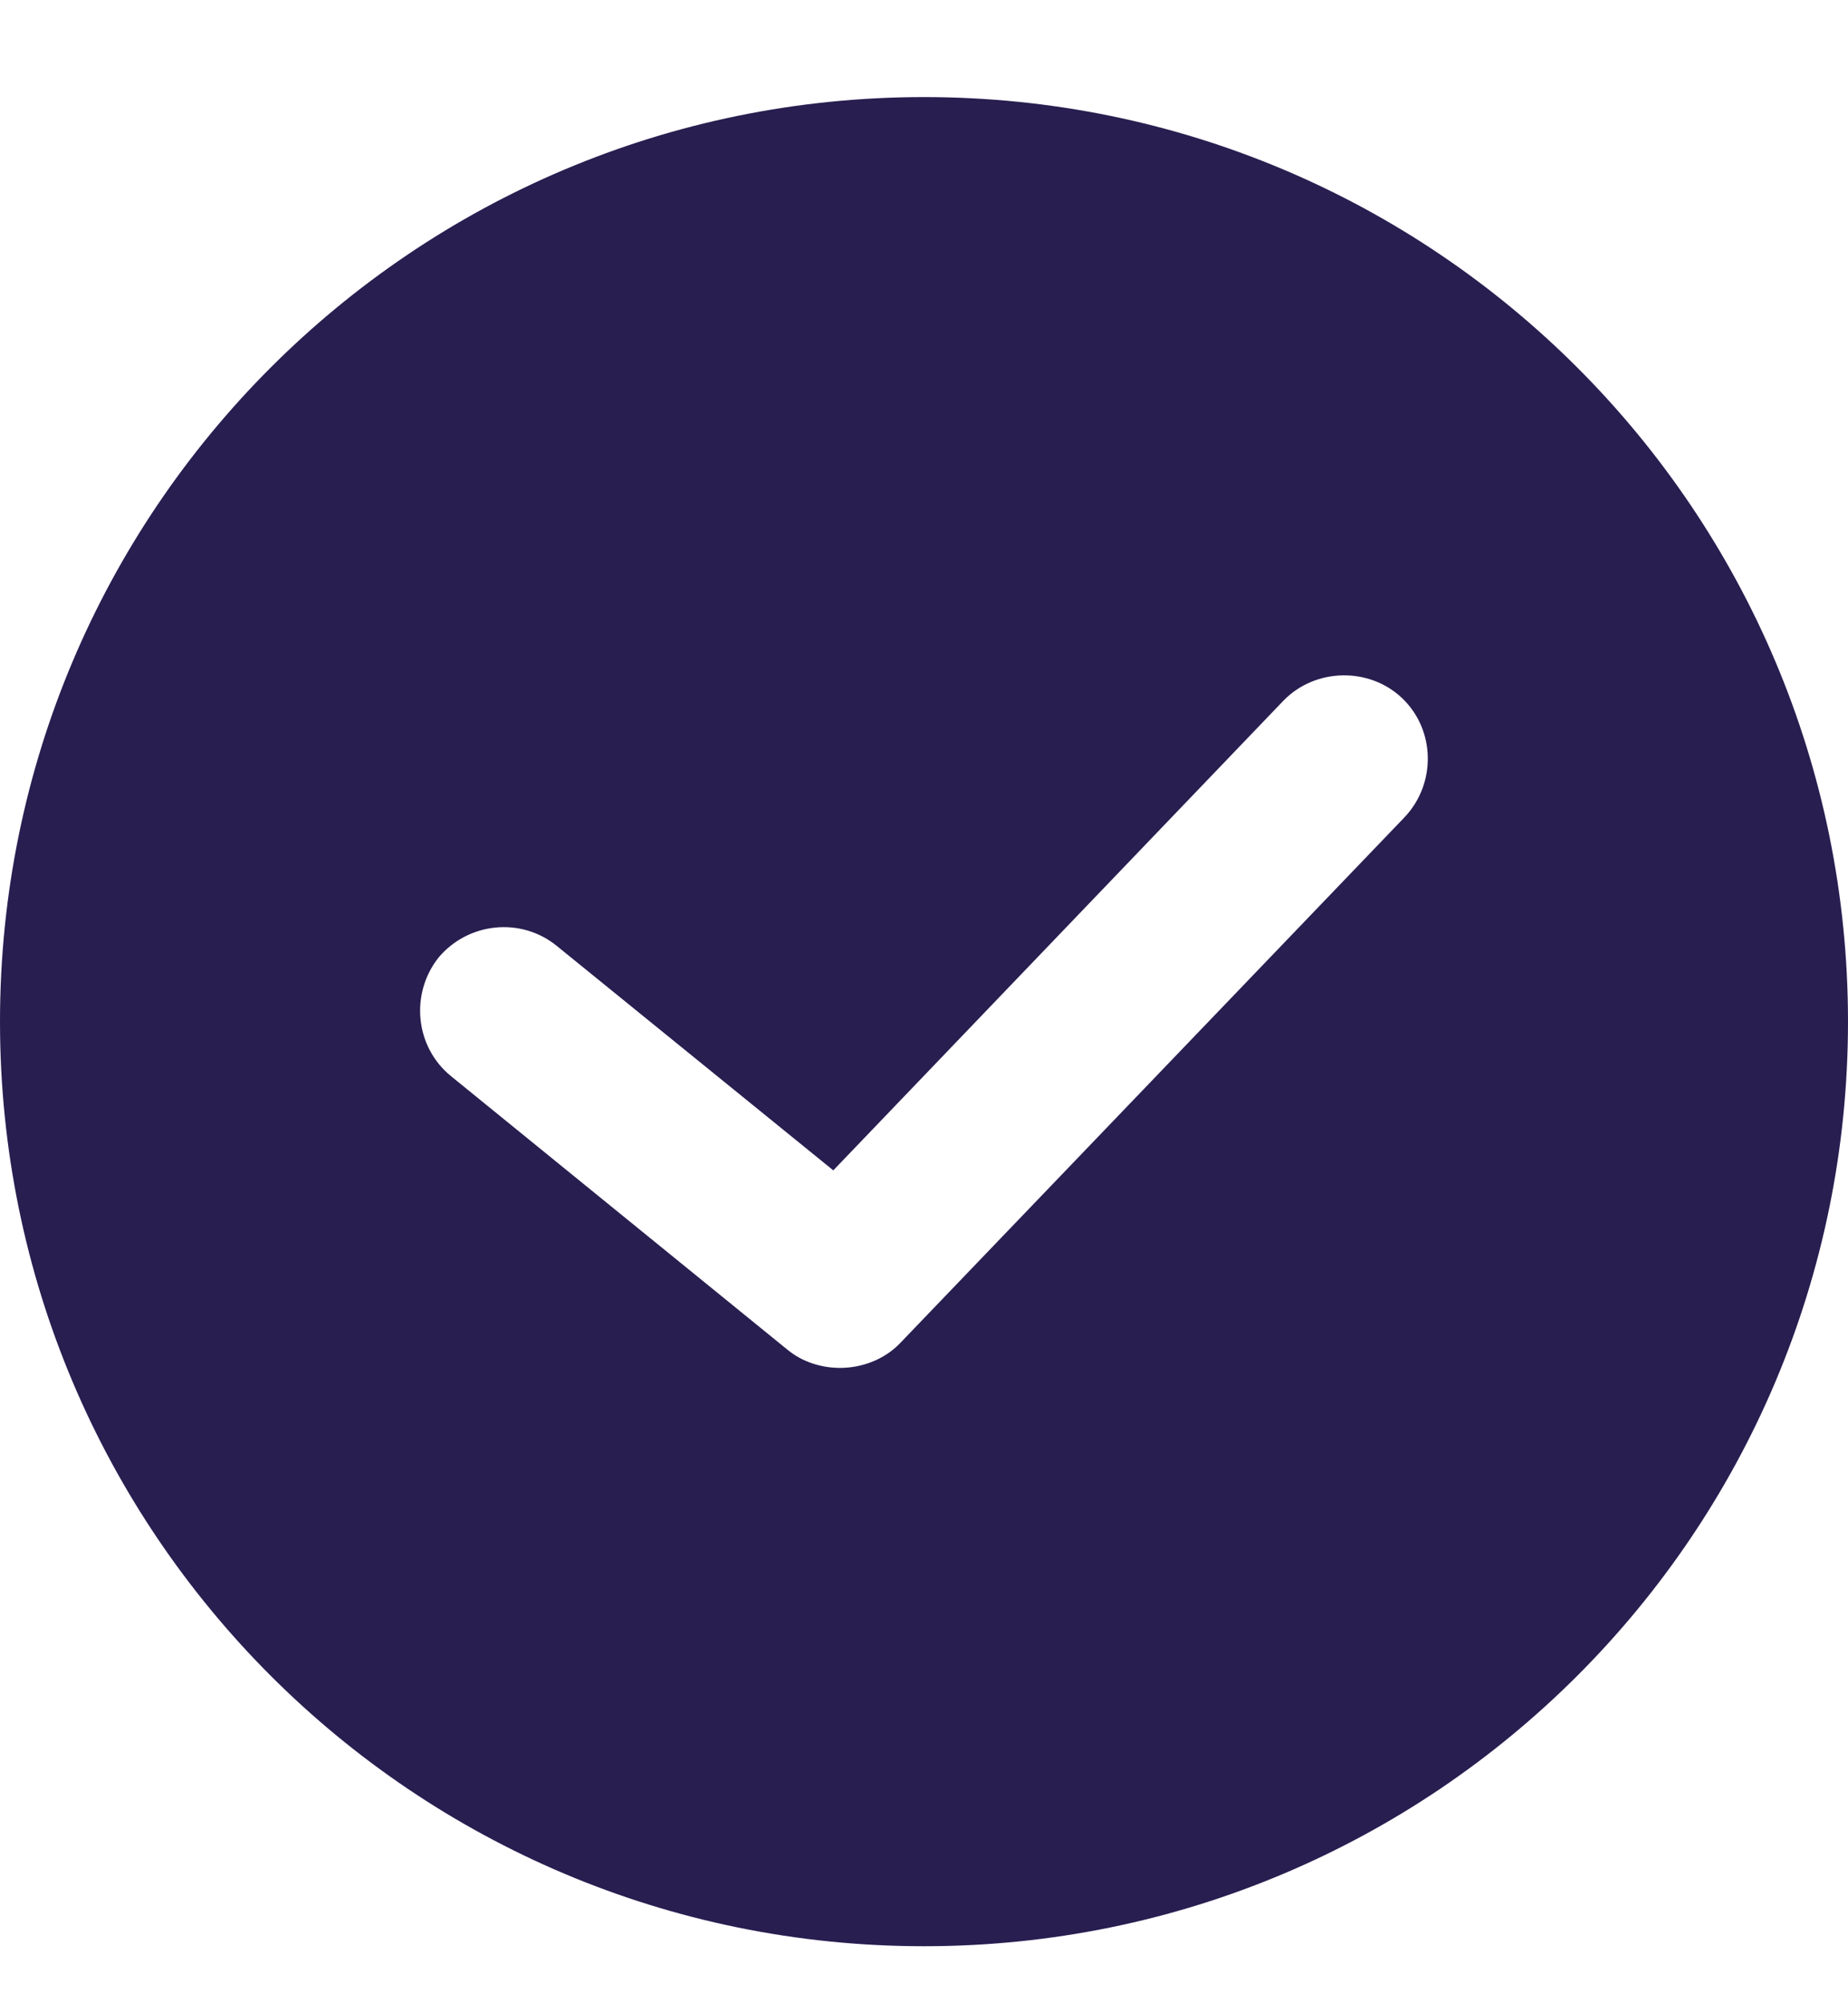 <svg width="12" height="13" viewBox="0 0 12 13" fill="none" xmlns="http://www.w3.org/2000/svg">
<path d="M6 0.63C2.684 0.63 0 3.314 0 6.63C0 9.946 2.684 12.63 6 12.63C9.316 12.63 12 9.946 12 6.63C12 3.314 9.316 0.63 6 0.63ZM9.12 5.304L5.847 8.714C5.744 8.823 5.596 8.877 5.455 8.877C5.335 8.877 5.209 8.839 5.111 8.757L2.929 6.984C2.695 6.794 2.662 6.45 2.847 6.215C3.038 5.986 3.382 5.948 3.616 6.139L5.411 7.595L8.335 4.546C8.542 4.334 8.891 4.328 9.104 4.53C9.322 4.737 9.327 5.086 9.12 5.304Z" fill="#281E50"/>
</svg>
